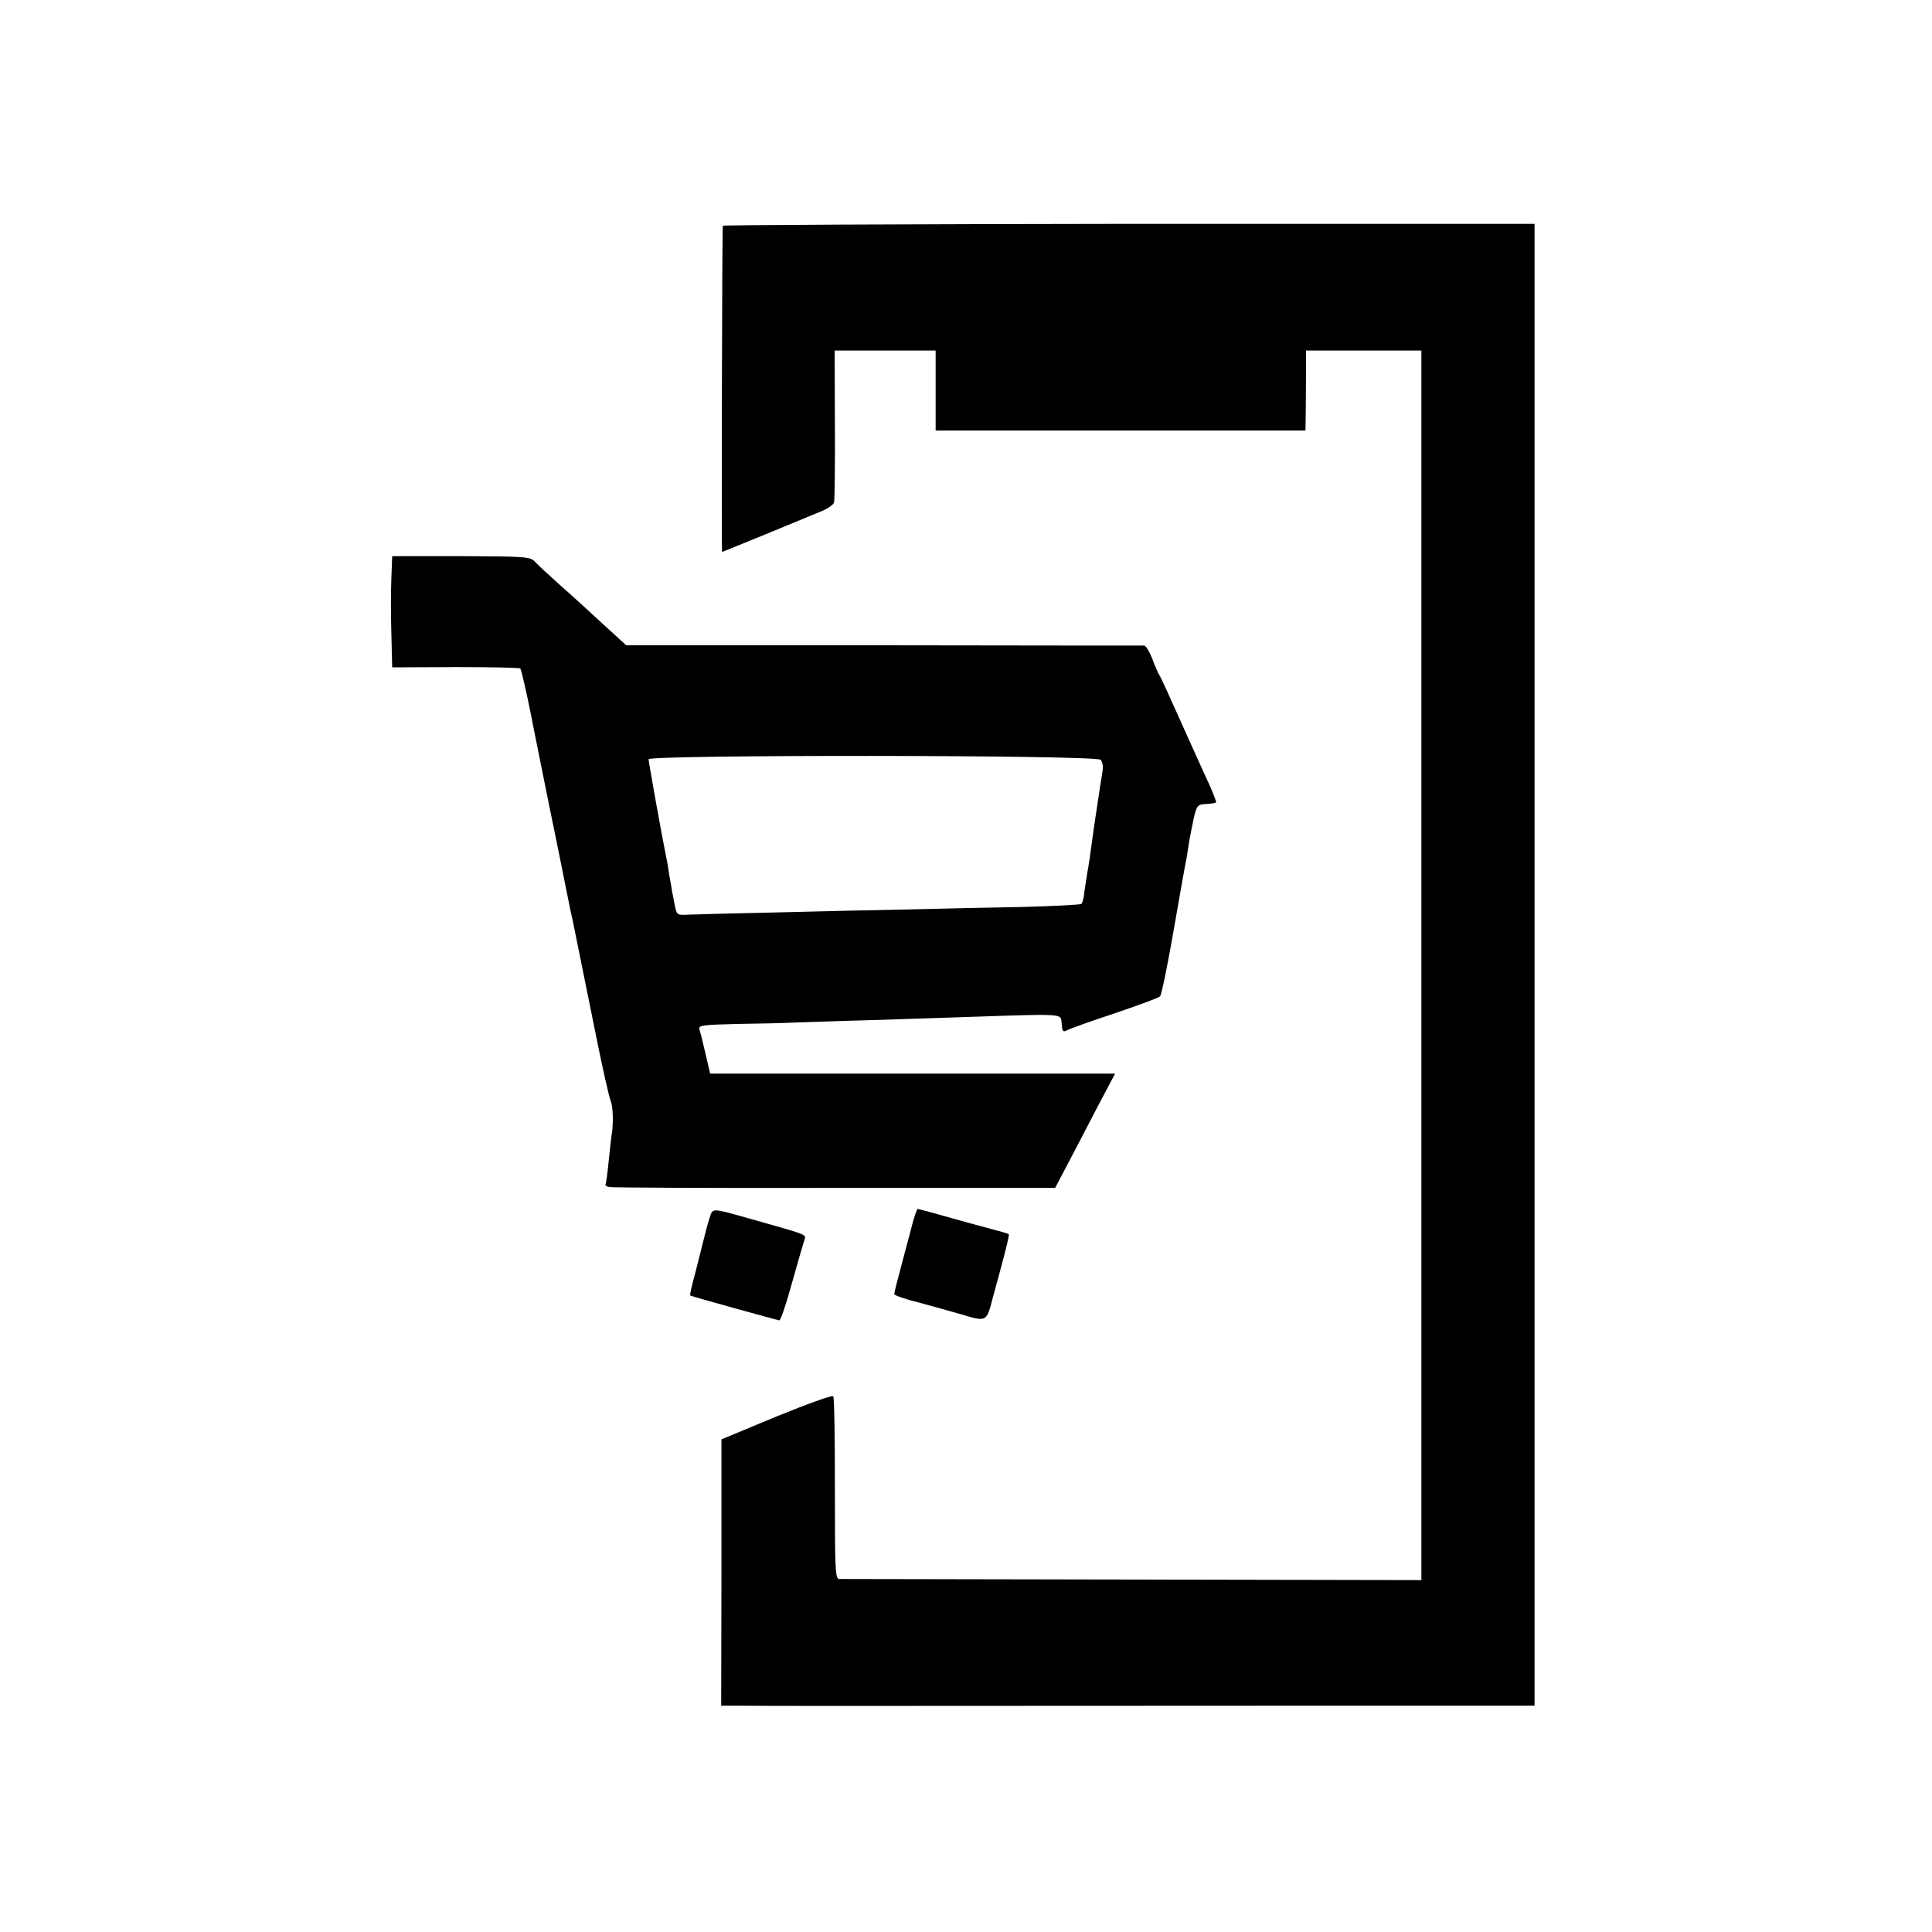 <?xml version="1.0" standalone="no"?>
<!DOCTYPE svg PUBLIC "-//W3C//DTD SVG 20010904//EN"
 "http://www.w3.org/TR/2001/REC-SVG-20010904/DTD/svg10.dtd">
<svg version="1.0" xmlns="http://www.w3.org/2000/svg"
 width="700pt" height="700pt" viewBox="0 0 700 700"
 preserveAspectRatio="xMidYMid meet">
<g transform="translate(0,700) scale(0.1,-0.1)"
fill="#000000" stroke="none">
<path d="M2619 6182 c-3 -10 -5 -1182 -3 -1182 1 0 71 29 155 63 85 35 175 72
201 83 26 10 49 26 50 34 2 8 4 135 3 283 l-1 267 183 0 183 0 0 -145 0 -145
670 0 670 0 1 68 c0 37 1 102 1 145 l0 77 209 0 209 0 0 -2227 0 -2228 -1047
2 c-577 1 -1055 2 -1063 2 -14 1 -15 42 -15 327 0 179 -2 330 -6 335 -3 5 -95
-28 -205 -73 l-200 -83 0 -483 -1 -482 76 0 c75 -1 245 -1 1999 0 l872 0 0
2684 0 2685 -1470 0 c-808 -1 -1471 -4 -1471 -7z"/>
<path d="M1418 4905 c-2 -44 -2 -135 0 -201 l3 -122 230 1 c126 0 232 -2 234
-5 4 -4 23 -89 39 -168 2 -14 30 -149 60 -300 31 -151 63 -309 71 -350 8 -41
17 -84 20 -95 5 -26 32 -159 85 -420 23 -115 47 -221 53 -235 9 -23 10 -88 2
-129 -1 -9 -6 -50 -10 -91 -4 -41 -9 -78 -11 -81 -2 -4 4 -8 14 -10 9 -2 377
-4 816 -3 l799 0 42 80 c23 43 71 136 108 207 l67 127 -734 0 -733 0 -17 73
c-9 39 -19 79 -22 88 -4 14 13 16 133 19 76 1 170 3 208 5 39 1 167 6 285 9
118 4 283 9 365 12 324 11 318 11 321 -18 3 -37 4 -39 22 -30 9 5 87 33 172
61 85 29 159 56 163 61 5 4 26 106 47 226 21 121 41 233 44 249 4 17 9 48 12
70 3 22 12 65 18 95 12 52 14 55 45 57 18 1 35 3 37 6 2 2 -15 46 -40 98 -24
52 -69 153 -101 224 -32 72 -61 135 -65 140 -4 6 -15 31 -25 58 -10 26 -23 47
-29 48 -6 0 -431 0 -944 1 l-933 0 -57 52 c-31 28 -69 63 -85 78 -17 15 -61
56 -100 90 -39 35 -79 72 -89 83 -17 18 -33 19 -268 20 l-249 0 -3 -80z m2570
-658 c6 -7 10 -24 7 -38 -2 -13 -6 -42 -10 -64 -3 -22 -10 -67 -15 -100 -5
-33 -12 -80 -15 -105 -3 -25 -10 -72 -16 -105 -5 -33 -11 -70 -12 -82 -2 -12
-6 -25 -9 -28 -3 -3 -97 -8 -209 -11 -112 -2 -298 -6 -414 -9 -115 -2 -334 -7
-485 -11 -151 -3 -294 -7 -317 -8 -41 -2 -41 -2 -49 38 -4 23 -8 43 -9 46 0 3
-4 27 -9 53 -4 27 -9 59 -12 70 -18 89 -64 346 -64 356 0 17 1624 16 1638 -2z"/>
<path d="M2571 2587 c-6 -17 -17 -59 -25 -92 -8 -33 -22 -88 -31 -123 -10 -35
-16 -65 -14 -66 4 -3 307 -87 323 -90 4 0 25 60 45 134 21 74 41 144 45 156 7
22 21 17 -199 79 -139 39 -132 39 -144 2z"/>
<path d="M3309 2578 c-6 -24 -24 -91 -40 -151 -16 -59 -29 -111 -29 -116 0 -4
39 -18 88 -30 48 -13 116 -32 151 -42 97 -29 95 -30 118 59 12 42 30 111 41
152 11 41 19 77 17 78 -2 2 -18 7 -37 12 -18 5 -91 24 -161 44 -70 20 -130 36
-132 36 -2 0 -9 -19 -16 -42z"/>
</g>
</svg>
